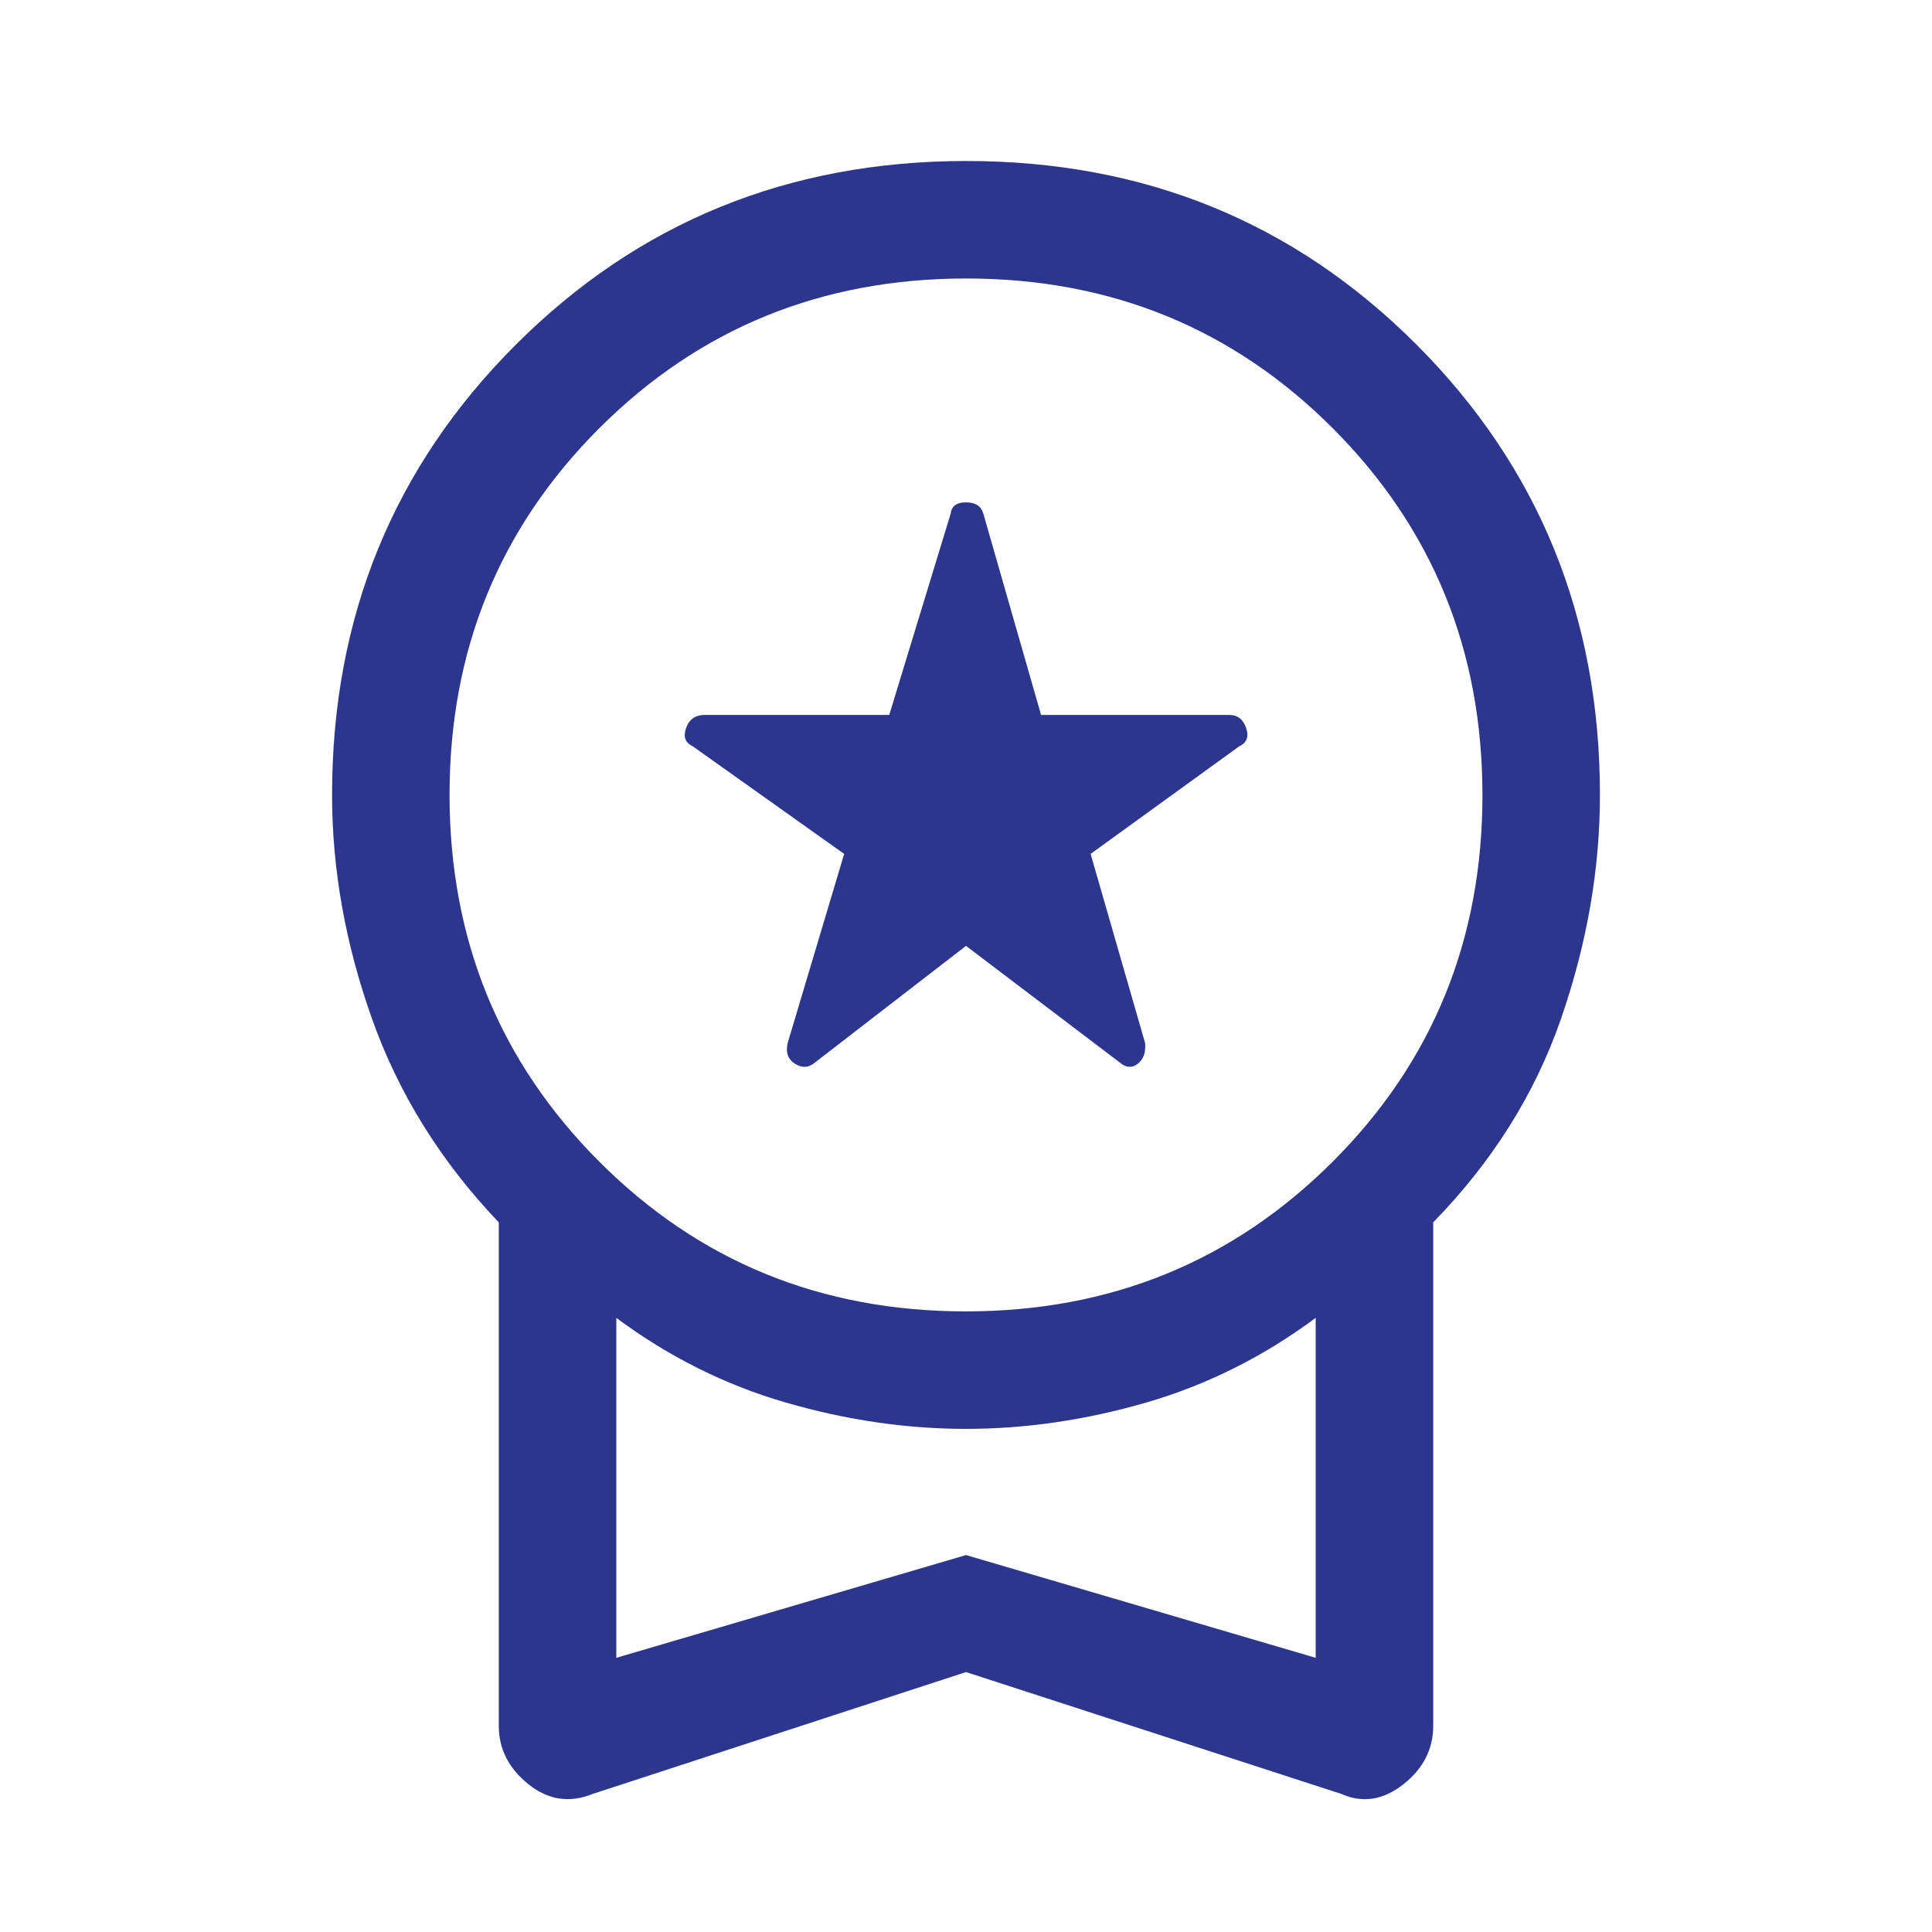 <?xml version="1.0" encoding="UTF-8"?>
<svg xmlns="http://www.w3.org/2000/svg" width="48" height="48" viewBox="0 0 48 48" fill="none">
  <path d="M24 23.5L20.25 26.396C20.096 26.529 19.931 26.541 19.754 26.431C19.577 26.32 19.515 26.149 19.569 25.915L20.973 21.215L17.212 18.542C17.024 18.455 16.969 18.303 17.046 18.087C17.123 17.87 17.278 17.762 17.512 17.762H22.093L23.619 12.762C23.64 12.574 23.767 12.481 24 12.481C24.233 12.481 24.377 12.574 24.431 12.762L25.865 17.762H30.538C30.747 17.762 30.887 17.87 30.96 18.087C31.033 18.303 30.976 18.455 30.788 18.542L27.096 21.215L28.45 25.915C28.47 26.149 28.409 26.32 28.265 26.431C28.122 26.541 27.973 26.529 27.819 26.396L24 23.5ZM24 41.542L14.727 44.569C14.153 44.802 13.62 44.722 13.129 44.329C12.638 43.935 12.392 43.451 12.392 42.877V30.369C10.956 28.864 9.907 27.18 9.244 25.316C8.581 23.452 8.25 21.597 8.25 19.75C8.25 15.334 9.772 11.605 12.816 8.563C15.86 5.521 19.591 4 24.01 4C28.429 4 32.157 5.521 35.194 8.563C38.231 11.605 39.75 15.334 39.75 19.75C39.75 21.597 39.427 23.452 38.781 25.316C38.135 27.18 37.077 28.864 35.608 30.369V42.877C35.608 43.458 35.359 43.944 34.861 44.334C34.364 44.724 33.851 44.803 33.323 44.569L24 41.542ZM23.994 32.581C27.588 32.581 30.626 31.342 33.108 28.864C35.59 26.385 36.831 23.349 36.831 19.756C36.831 16.162 35.592 13.124 33.114 10.642C30.635 8.16 27.599 6.919 24.006 6.919C20.412 6.919 17.374 8.158 14.892 10.636C12.41 13.115 11.169 16.151 11.169 19.744C11.169 23.338 12.408 26.376 14.886 28.858C17.364 31.34 20.4 32.581 23.994 32.581ZM15.312 41.188L24 38.635L32.688 41.188V32.742C31.386 33.709 29.982 34.41 28.477 34.846C26.972 35.282 25.48 35.5 24 35.5C22.52 35.5 21.028 35.282 19.523 34.846C18.018 34.41 16.614 33.709 15.312 32.742V41.188Z" fill="#2D368E"></path>
</svg>
